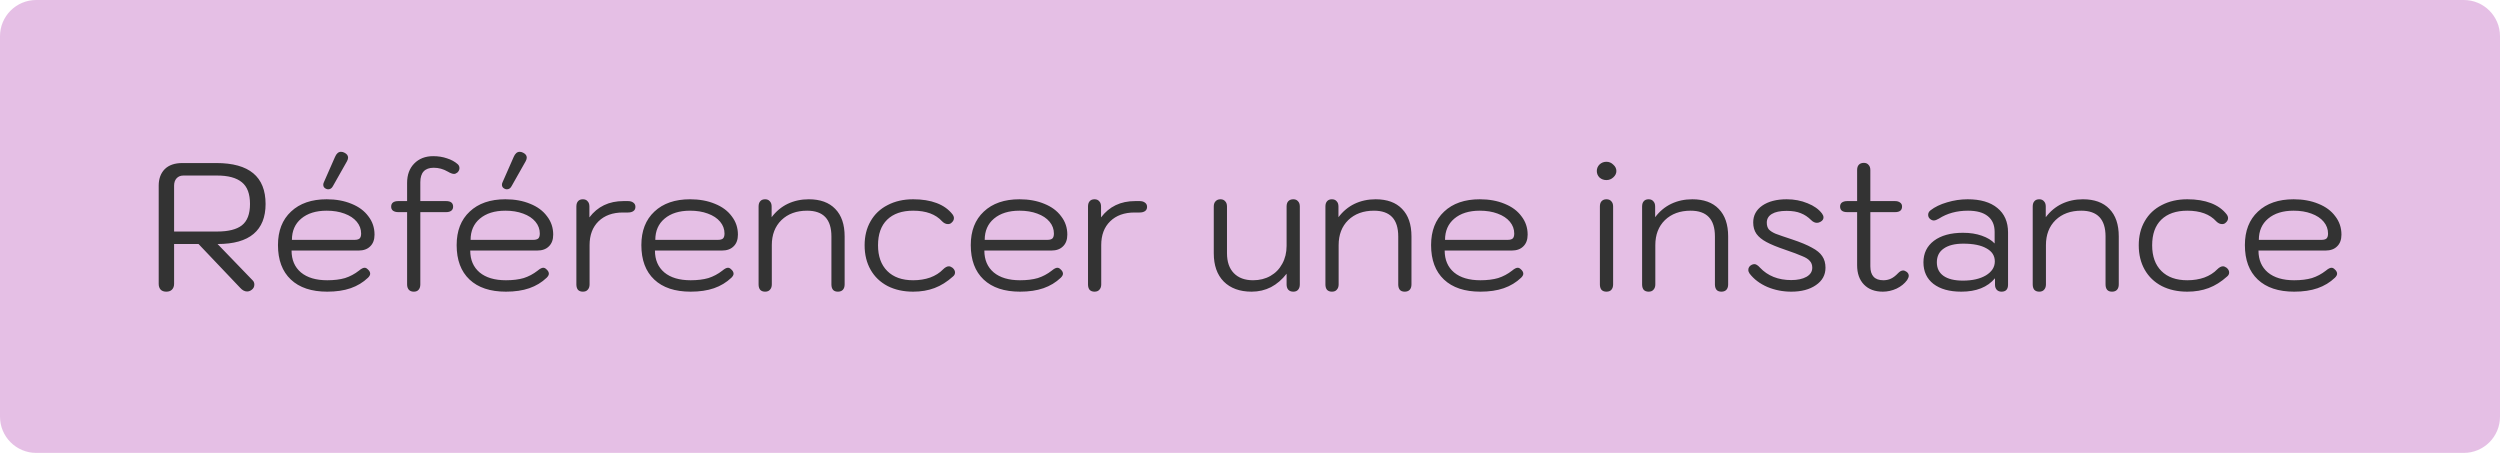 <svg width="138" height="25" viewBox="0 0 138 25" fill="none" xmlns="http://www.w3.org/2000/svg">
<path d="M0 2C0 0.895 0.895 0 2 0H136C137.105 0 138 0.895 138 2V23C138 24.105 137.105 25 136 25H2C0.895 25 0 24.105 0 23V2Z" fill="#E5BFE5"/>
<path d="M8.76 10.25C8.76 9.87 8.87 9.567 9.09 9.34C9.317 9.113 9.643 9 10.07 9H11.94C13.753 9 14.66 9.753 14.66 11.26C14.66 11.987 14.44 12.537 14 12.91C13.56 13.283 12.897 13.47 12.01 13.47L13.95 15.48C14.01 15.54 14.04 15.617 14.04 15.71C14.04 15.83 13.99 15.927 13.89 16C13.81 16.06 13.727 16.09 13.64 16.09C13.507 16.09 13.38 16.023 13.26 15.89L10.96 13.47H9.61V15.67C9.61 15.803 9.57 15.91 9.49 15.99C9.417 16.063 9.313 16.1 9.18 16.1C9.047 16.1 8.943 16.063 8.87 15.99C8.797 15.91 8.76 15.803 8.76 15.67V10.25ZM11.99 12.78C12.603 12.78 13.057 12.667 13.35 12.44C13.65 12.207 13.8 11.813 13.8 11.26C13.8 10.7 13.65 10.3 13.35 10.06C13.05 9.813 12.597 9.69 11.99 9.69H10.12C9.967 9.69 9.843 9.74 9.75 9.84C9.657 9.94 9.61 10.077 9.61 10.25V12.78H11.99ZM18.064 16.1C17.197 16.1 16.527 15.877 16.054 15.43C15.581 14.983 15.344 14.35 15.344 13.53C15.344 12.743 15.584 12.127 16.064 11.68C16.544 11.227 17.201 11 18.034 11C18.547 11 19.004 11.083 19.404 11.25C19.804 11.41 20.114 11.64 20.334 11.94C20.561 12.233 20.674 12.57 20.674 12.95C20.674 13.23 20.594 13.447 20.434 13.6C20.281 13.753 20.067 13.83 19.794 13.83H16.094C16.094 14.343 16.267 14.747 16.614 15.04C16.961 15.327 17.444 15.47 18.064 15.47C18.444 15.47 18.771 15.43 19.044 15.35C19.317 15.263 19.574 15.127 19.814 14.94C19.941 14.833 20.044 14.78 20.124 14.78C20.184 14.78 20.241 14.807 20.294 14.86C20.387 14.94 20.434 15.023 20.434 15.11C20.434 15.177 20.394 15.25 20.314 15.33C20.041 15.59 19.721 15.783 19.354 15.91C18.987 16.037 18.557 16.1 18.064 16.1ZM19.574 13.24C19.694 13.24 19.784 13.217 19.844 13.17C19.904 13.117 19.934 13.023 19.934 12.89C19.934 12.65 19.854 12.433 19.694 12.24C19.534 12.047 19.307 11.897 19.014 11.79C18.727 11.683 18.401 11.63 18.034 11.63C17.441 11.63 16.971 11.777 16.624 12.07C16.284 12.357 16.114 12.747 16.114 13.24H19.574ZM17.994 10.42C17.894 10.373 17.844 10.3 17.844 10.2C17.844 10.153 17.854 10.11 17.874 10.07L18.494 8.66C18.574 8.473 18.684 8.38 18.824 8.38C18.891 8.38 18.954 8.397 19.014 8.43C19.147 8.497 19.214 8.587 19.214 8.7C19.214 8.76 19.194 8.827 19.154 8.9L18.374 10.28C18.314 10.393 18.227 10.45 18.114 10.45C18.074 10.45 18.034 10.44 17.994 10.42ZM25.262 9.06C25.329 9.12 25.362 9.193 25.362 9.28C25.362 9.367 25.326 9.447 25.252 9.52C25.186 9.573 25.122 9.6 25.062 9.6C24.976 9.6 24.859 9.557 24.712 9.47C24.472 9.33 24.215 9.26 23.942 9.26C23.449 9.26 23.202 9.527 23.202 10.06V11.1H24.622C24.882 11.1 25.012 11.203 25.012 11.41C25.012 11.503 24.979 11.577 24.912 11.63C24.846 11.683 24.749 11.71 24.622 11.71H23.202V15.7C23.202 15.827 23.169 15.927 23.102 16C23.042 16.067 22.956 16.1 22.842 16.1C22.729 16.1 22.639 16.067 22.572 16C22.506 15.927 22.472 15.827 22.472 15.7V11.71H21.992C21.866 11.71 21.765 11.683 21.692 11.63C21.625 11.577 21.592 11.503 21.592 11.41C21.592 11.203 21.726 11.1 21.992 11.1H22.472V10.1C22.472 9.653 22.602 9.297 22.862 9.03C23.129 8.757 23.479 8.62 23.912 8.62C24.186 8.62 24.439 8.66 24.672 8.74C24.905 8.813 25.102 8.92 25.262 9.06ZM27.927 16.1C27.061 16.1 26.391 15.877 25.917 15.43C25.444 14.983 25.207 14.35 25.207 13.53C25.207 12.743 25.447 12.127 25.927 11.68C26.407 11.227 27.064 11 27.897 11C28.411 11 28.867 11.083 29.267 11.25C29.667 11.41 29.977 11.64 30.197 11.94C30.424 12.233 30.537 12.57 30.537 12.95C30.537 13.23 30.457 13.447 30.297 13.6C30.144 13.753 29.931 13.83 29.657 13.83H25.957C25.957 14.343 26.131 14.747 26.477 15.04C26.824 15.327 27.307 15.47 27.927 15.47C28.307 15.47 28.634 15.43 28.907 15.35C29.181 15.263 29.437 15.127 29.677 14.94C29.804 14.833 29.907 14.78 29.987 14.78C30.047 14.78 30.104 14.807 30.157 14.86C30.251 14.94 30.297 15.023 30.297 15.11C30.297 15.177 30.257 15.25 30.177 15.33C29.904 15.59 29.584 15.783 29.217 15.91C28.851 16.037 28.421 16.1 27.927 16.1ZM29.437 13.24C29.557 13.24 29.647 13.217 29.707 13.17C29.767 13.117 29.797 13.023 29.797 12.89C29.797 12.65 29.717 12.433 29.557 12.24C29.397 12.047 29.171 11.897 28.877 11.79C28.591 11.683 28.264 11.63 27.897 11.63C27.304 11.63 26.834 11.777 26.487 12.07C26.147 12.357 25.977 12.747 25.977 13.24H29.437ZM27.857 10.42C27.757 10.373 27.707 10.3 27.707 10.2C27.707 10.153 27.717 10.11 27.737 10.07L28.357 8.66C28.437 8.473 28.547 8.38 28.687 8.38C28.754 8.38 28.817 8.397 28.877 8.43C29.011 8.497 29.077 8.587 29.077 8.7C29.077 8.76 29.057 8.827 29.017 8.9L28.237 10.28C28.177 10.393 28.091 10.45 27.977 10.45C27.937 10.45 27.897 10.44 27.857 10.42ZM32.175 16.1C32.062 16.1 31.972 16.067 31.905 16C31.846 15.927 31.816 15.827 31.816 15.7V11.4C31.816 11.273 31.846 11.177 31.905 11.11C31.965 11.037 32.056 11 32.175 11C32.289 11 32.376 11.037 32.435 11.11C32.502 11.177 32.535 11.273 32.535 11.4V12C32.989 11.4 33.615 11.1 34.416 11.1H34.666C34.792 11.1 34.892 11.13 34.965 11.19C35.039 11.243 35.075 11.32 35.075 11.42C35.075 11.52 35.039 11.597 34.965 11.65C34.892 11.703 34.792 11.73 34.666 11.73H34.386C33.819 11.73 33.369 11.893 33.035 12.22C32.709 12.54 32.545 12.977 32.545 13.53V15.7C32.545 15.82 32.512 15.917 32.446 15.99C32.386 16.063 32.295 16.1 32.175 16.1ZM38.123 16.1C37.256 16.1 36.586 15.877 36.113 15.43C35.639 14.983 35.403 14.35 35.403 13.53C35.403 12.743 35.643 12.127 36.123 11.68C36.603 11.227 37.259 11 38.093 11C38.606 11 39.063 11.083 39.463 11.25C39.863 11.41 40.173 11.64 40.393 11.94C40.619 12.233 40.733 12.57 40.733 12.95C40.733 13.23 40.653 13.447 40.493 13.6C40.339 13.753 40.126 13.83 39.853 13.83H36.153C36.153 14.343 36.326 14.747 36.673 15.04C37.019 15.327 37.503 15.47 38.123 15.47C38.503 15.47 38.829 15.43 39.103 15.35C39.376 15.263 39.633 15.127 39.873 14.94C39.999 14.833 40.103 14.78 40.183 14.78C40.243 14.78 40.299 14.807 40.353 14.86C40.446 14.94 40.493 15.023 40.493 15.11C40.493 15.177 40.453 15.25 40.373 15.33C40.099 15.59 39.779 15.783 39.413 15.91C39.046 16.037 38.616 16.1 38.123 16.1ZM39.633 13.24C39.753 13.24 39.843 13.217 39.903 13.17C39.963 13.117 39.993 13.023 39.993 12.89C39.993 12.65 39.913 12.433 39.753 12.24C39.593 12.047 39.366 11.897 39.073 11.79C38.786 11.683 38.459 11.63 38.093 11.63C37.499 11.63 37.029 11.777 36.683 12.07C36.343 12.357 36.173 12.747 36.173 13.24H39.633ZM42.234 16.1C42.121 16.1 42.031 16.067 41.964 16C41.904 15.927 41.874 15.827 41.874 15.7V11.4C41.874 11.273 41.904 11.177 41.964 11.11C42.024 11.037 42.114 11 42.234 11C42.347 11 42.434 11.037 42.494 11.11C42.561 11.177 42.594 11.273 42.594 11.4V11.99C42.841 11.663 43.137 11.417 43.484 11.25C43.837 11.083 44.224 11 44.644 11C45.277 11 45.764 11.177 46.104 11.53C46.451 11.883 46.624 12.39 46.624 13.05V15.7C46.624 15.827 46.591 15.927 46.524 16C46.457 16.067 46.367 16.1 46.254 16.1C46.134 16.1 46.044 16.067 45.984 16C45.924 15.927 45.894 15.827 45.894 15.7V13.05C45.894 12.103 45.447 11.63 44.554 11.63C43.967 11.63 43.494 11.803 43.134 12.15C42.781 12.497 42.604 12.957 42.604 13.53V15.7C42.604 15.82 42.571 15.917 42.504 15.99C42.444 16.063 42.354 16.1 42.234 16.1ZM50.407 16.1C49.874 16.1 49.404 15.997 48.997 15.79C48.591 15.577 48.277 15.277 48.057 14.89C47.837 14.503 47.727 14.053 47.727 13.54C47.727 13.033 47.837 12.59 48.057 12.21C48.277 11.823 48.591 11.527 48.997 11.32C49.404 11.107 49.874 11 50.407 11C50.907 11 51.341 11.07 51.707 11.21C52.074 11.35 52.364 11.557 52.577 11.83C52.631 11.903 52.657 11.973 52.657 12.04C52.657 12.14 52.607 12.23 52.507 12.31C52.461 12.35 52.401 12.37 52.327 12.37C52.214 12.37 52.107 12.32 52.007 12.22C51.654 11.827 51.121 11.63 50.407 11.63C49.787 11.63 49.307 11.797 48.967 12.13C48.634 12.457 48.467 12.927 48.467 13.54C48.467 14.147 48.637 14.62 48.977 14.96C49.317 15.3 49.794 15.47 50.407 15.47C50.747 15.47 51.061 15.42 51.347 15.32C51.634 15.213 51.871 15.063 52.057 14.87C52.171 14.757 52.277 14.7 52.377 14.7C52.437 14.7 52.504 14.727 52.577 14.78C52.671 14.86 52.717 14.947 52.717 15.04C52.717 15.127 52.681 15.2 52.607 15.26C52.281 15.553 51.941 15.767 51.587 15.9C51.234 16.033 50.841 16.1 50.407 16.1ZM56.306 16.1C55.44 16.1 54.77 15.877 54.296 15.43C53.823 14.983 53.586 14.35 53.586 13.53C53.586 12.743 53.826 12.127 54.306 11.68C54.786 11.227 55.443 11 56.276 11C56.79 11 57.246 11.083 57.646 11.25C58.046 11.41 58.356 11.64 58.576 11.94C58.803 12.233 58.916 12.57 58.916 12.95C58.916 13.23 58.836 13.447 58.676 13.6C58.523 13.753 58.31 13.83 58.036 13.83H54.336C54.336 14.343 54.51 14.747 54.856 15.04C55.203 15.327 55.686 15.47 56.306 15.47C56.686 15.47 57.013 15.43 57.286 15.35C57.56 15.263 57.816 15.127 58.056 14.94C58.183 14.833 58.286 14.78 58.366 14.78C58.426 14.78 58.483 14.807 58.536 14.86C58.63 14.94 58.676 15.023 58.676 15.11C58.676 15.177 58.636 15.25 58.556 15.33C58.283 15.59 57.963 15.783 57.596 15.91C57.23 16.037 56.8 16.1 56.306 16.1ZM57.816 13.24C57.936 13.24 58.026 13.217 58.086 13.17C58.146 13.117 58.176 13.023 58.176 12.89C58.176 12.65 58.096 12.433 57.936 12.24C57.776 12.047 57.55 11.897 57.256 11.79C56.97 11.683 56.643 11.63 56.276 11.63C55.683 11.63 55.213 11.777 54.866 12.07C54.526 12.357 54.356 12.747 54.356 13.24H57.816ZM60.418 16.1C60.304 16.1 60.214 16.067 60.148 16C60.088 15.927 60.058 15.827 60.058 15.7V11.4C60.058 11.273 60.088 11.177 60.148 11.11C60.208 11.037 60.298 11 60.418 11C60.531 11 60.618 11.037 60.678 11.11C60.744 11.177 60.778 11.273 60.778 11.4V12C61.231 11.4 61.858 11.1 62.658 11.1H62.908C63.034 11.1 63.134 11.13 63.208 11.19C63.281 11.243 63.318 11.32 63.318 11.42C63.318 11.52 63.281 11.597 63.208 11.65C63.134 11.703 63.034 11.73 62.908 11.73H62.628C62.061 11.73 61.611 11.893 61.278 12.22C60.951 12.54 60.788 12.977 60.788 13.53V15.7C60.788 15.82 60.754 15.917 60.688 15.99C60.628 16.063 60.538 16.1 60.418 16.1ZM69.09 16.1C68.436 16.1 67.923 15.913 67.55 15.54C67.183 15.167 67 14.647 67 13.98V11.4C67 11.273 67.033 11.177 67.1 11.11C67.166 11.037 67.257 11 67.37 11C67.483 11 67.57 11.037 67.63 11.11C67.697 11.177 67.73 11.273 67.73 11.4V13.98C67.73 14.453 67.856 14.82 68.11 15.08C68.363 15.34 68.716 15.47 69.17 15.47C69.53 15.47 69.85 15.39 70.13 15.23C70.41 15.07 70.626 14.847 70.78 14.56C70.94 14.273 71.02 13.943 71.02 13.57V11.4C71.02 11.273 71.05 11.177 71.11 11.11C71.177 11.037 71.27 11 71.39 11C71.503 11 71.59 11.037 71.65 11.11C71.716 11.177 71.75 11.273 71.75 11.4V15.7C71.75 15.827 71.716 15.927 71.65 16C71.59 16.067 71.503 16.1 71.39 16.1C71.27 16.1 71.177 16.063 71.11 15.99C71.05 15.917 71.02 15.82 71.02 15.7V15.11C70.773 15.43 70.487 15.677 70.16 15.85C69.833 16.017 69.477 16.1 69.09 16.1ZM73.523 16.1C73.41 16.1 73.32 16.067 73.253 16C73.193 15.927 73.163 15.827 73.163 15.7V11.4C73.163 11.273 73.193 11.177 73.253 11.11C73.313 11.037 73.403 11 73.523 11C73.636 11 73.723 11.037 73.783 11.11C73.85 11.177 73.883 11.273 73.883 11.4V11.99C74.13 11.663 74.427 11.417 74.773 11.25C75.126 11.083 75.513 11 75.933 11C76.567 11 77.053 11.177 77.393 11.53C77.74 11.883 77.913 12.39 77.913 13.05V15.7C77.913 15.827 77.88 15.927 77.813 16C77.746 16.067 77.656 16.1 77.543 16.1C77.423 16.1 77.333 16.067 77.273 16C77.213 15.927 77.183 15.827 77.183 15.7V13.05C77.183 12.103 76.737 11.63 75.843 11.63C75.257 11.63 74.783 11.803 74.423 12.15C74.07 12.497 73.893 12.957 73.893 13.53V15.7C73.893 15.82 73.86 15.917 73.793 15.99C73.733 16.063 73.643 16.1 73.523 16.1ZM81.716 16.1C80.85 16.1 80.18 15.877 79.706 15.43C79.233 14.983 78.996 14.35 78.996 13.53C78.996 12.743 79.236 12.127 79.716 11.68C80.196 11.227 80.853 11 81.686 11C82.2 11 82.656 11.083 83.056 11.25C83.456 11.41 83.766 11.64 83.986 11.94C84.213 12.233 84.326 12.57 84.326 12.95C84.326 13.23 84.246 13.447 84.086 13.6C83.933 13.753 83.72 13.83 83.446 13.83H79.746C79.746 14.343 79.92 14.747 80.266 15.04C80.613 15.327 81.096 15.47 81.716 15.47C82.096 15.47 82.423 15.43 82.696 15.35C82.97 15.263 83.226 15.127 83.466 14.94C83.593 14.833 83.696 14.78 83.776 14.78C83.836 14.78 83.893 14.807 83.946 14.86C84.04 14.94 84.086 15.023 84.086 15.11C84.086 15.177 84.046 15.25 83.966 15.33C83.693 15.59 83.373 15.783 83.006 15.91C82.64 16.037 82.21 16.1 81.716 16.1ZM83.226 13.24C83.346 13.24 83.436 13.217 83.496 13.17C83.556 13.117 83.586 13.023 83.586 12.89C83.586 12.65 83.506 12.433 83.346 12.24C83.186 12.047 82.96 11.897 82.666 11.79C82.38 11.683 82.053 11.63 81.686 11.63C81.093 11.63 80.623 11.777 80.276 12.07C79.936 12.357 79.766 12.747 79.766 13.24H83.226ZM88.674 9.94C88.527 9.94 88.4 9.893 88.294 9.8C88.194 9.7 88.144 9.58 88.144 9.44C88.144 9.3 88.194 9.18 88.294 9.08C88.4 8.98 88.527 8.93 88.674 8.93C88.82 8.93 88.947 8.983 89.054 9.09C89.167 9.19 89.224 9.307 89.224 9.44C89.224 9.573 89.167 9.69 89.054 9.79C88.947 9.89 88.82 9.94 88.674 9.94ZM88.674 16.1C88.56 16.1 88.47 16.067 88.404 16C88.344 15.927 88.314 15.827 88.314 15.7V11.4C88.314 11.273 88.344 11.177 88.404 11.11C88.47 11.037 88.56 11 88.674 11C88.794 11 88.884 11.037 88.944 11.11C89.01 11.177 89.044 11.273 89.044 11.4V15.7C89.044 15.827 89.01 15.927 88.944 16C88.884 16.067 88.794 16.1 88.674 16.1ZM91.004 16.1C90.89 16.1 90.8 16.067 90.734 16C90.674 15.927 90.644 15.827 90.644 15.7V11.4C90.644 11.273 90.674 11.177 90.734 11.11C90.794 11.037 90.884 11 91.004 11C91.117 11 91.204 11.037 91.264 11.11C91.33 11.177 91.364 11.273 91.364 11.4V11.99C91.61 11.663 91.907 11.417 92.254 11.25C92.607 11.083 92.994 11 93.414 11C94.047 11 94.534 11.177 94.874 11.53C95.22 11.883 95.394 12.39 95.394 13.05V15.7C95.394 15.827 95.36 15.927 95.294 16C95.227 16.067 95.137 16.1 95.024 16.1C94.904 16.1 94.814 16.067 94.754 16C94.694 15.927 94.664 15.827 94.664 15.7V13.05C94.664 12.103 94.217 11.63 93.324 11.63C92.737 11.63 92.264 11.803 91.904 12.15C91.55 12.497 91.374 12.957 91.374 13.53V15.7C91.374 15.82 91.34 15.917 91.274 15.99C91.214 16.063 91.124 16.1 91.004 16.1ZM98.877 16.1C98.41 16.1 97.97 16.013 97.557 15.84C97.144 15.66 96.817 15.413 96.577 15.1C96.53 15.033 96.507 14.967 96.507 14.9C96.507 14.833 96.523 14.777 96.557 14.73C96.597 14.677 96.647 14.637 96.707 14.61C96.76 14.59 96.803 14.58 96.837 14.58C96.897 14.58 96.947 14.597 96.987 14.63C97.034 14.657 97.087 14.703 97.147 14.77C97.58 15.23 98.157 15.46 98.877 15.46C99.224 15.46 99.504 15.4 99.717 15.28C99.93 15.16 100.037 14.993 100.037 14.78C100.037 14.627 99.993 14.503 99.907 14.41C99.827 14.31 99.687 14.22 99.487 14.14C99.293 14.053 98.974 13.933 98.527 13.78C98.094 13.633 97.754 13.493 97.507 13.36C97.26 13.227 97.077 13.077 96.957 12.91C96.837 12.737 96.777 12.527 96.777 12.28C96.777 11.893 96.944 11.583 97.277 11.35C97.617 11.117 98.067 11 98.627 11C99.04 11 99.424 11.073 99.777 11.22C100.13 11.36 100.397 11.55 100.577 11.79C100.63 11.863 100.657 11.933 100.657 12C100.657 12.1 100.604 12.18 100.497 12.24C100.43 12.28 100.364 12.3 100.297 12.3C100.184 12.3 100.077 12.25 99.977 12.15C99.803 11.977 99.614 11.85 99.407 11.77C99.2 11.683 98.937 11.64 98.617 11.64C98.263 11.64 97.993 11.697 97.807 11.81C97.62 11.923 97.527 12.083 97.527 12.29C97.527 12.443 97.564 12.567 97.637 12.66C97.717 12.747 97.84 12.827 98.007 12.9C98.18 12.967 98.48 13.07 98.907 13.21C99.387 13.37 99.757 13.523 100.017 13.67C100.284 13.81 100.474 13.967 100.587 14.14C100.707 14.313 100.767 14.527 100.767 14.78C100.767 15.18 100.59 15.5 100.237 15.74C99.89 15.98 99.437 16.1 98.877 16.1ZM105.253 15.01C105.326 15.07 105.363 15.14 105.363 15.22C105.363 15.287 105.333 15.367 105.273 15.46C105.133 15.653 104.94 15.81 104.693 15.93C104.446 16.043 104.193 16.1 103.933 16.1C103.493 16.1 103.146 15.97 102.893 15.71C102.64 15.45 102.513 15.093 102.513 14.64V11.71H101.973C101.706 11.71 101.573 11.607 101.573 11.4C101.573 11.307 101.606 11.233 101.673 11.18C101.746 11.127 101.846 11.1 101.973 11.1H102.513V9.39C102.513 9.263 102.543 9.167 102.603 9.1C102.67 9.027 102.763 8.99 102.883 8.99C102.996 8.99 103.083 9.027 103.143 9.1C103.21 9.167 103.243 9.263 103.243 9.39V11.1H104.603C104.723 11.1 104.816 11.127 104.883 11.18C104.956 11.227 104.993 11.3 104.993 11.4C104.993 11.607 104.863 11.71 104.603 11.71H103.243V14.7C103.243 15.213 103.483 15.47 103.963 15.47C104.116 15.47 104.256 15.44 104.383 15.38C104.51 15.32 104.636 15.223 104.763 15.09C104.863 14.983 104.96 14.93 105.053 14.93C105.113 14.93 105.18 14.957 105.253 15.01ZM108.264 16.1C107.611 16.1 107.098 15.957 106.724 15.67C106.358 15.383 106.174 14.987 106.174 14.48C106.174 13.98 106.368 13.583 106.754 13.29C107.148 12.997 107.681 12.85 108.354 12.85C108.748 12.85 109.094 12.903 109.394 13.01C109.701 13.117 109.938 13.26 110.104 13.44V12.8C110.104 12.42 109.978 12.13 109.724 11.93C109.478 11.73 109.114 11.63 108.634 11.63C108.014 11.63 107.478 11.777 107.024 12.07C106.911 12.137 106.818 12.17 106.744 12.17C106.678 12.17 106.611 12.143 106.544 12.09C106.471 12.03 106.434 11.953 106.434 11.86C106.434 11.76 106.478 11.677 106.564 11.61C106.804 11.423 107.108 11.277 107.474 11.17C107.848 11.057 108.228 11 108.614 11C109.321 11 109.868 11.16 110.254 11.48C110.648 11.8 110.844 12.25 110.844 12.83V15.71C110.844 15.97 110.724 16.1 110.484 16.1C110.378 16.1 110.291 16.067 110.224 16C110.158 15.927 110.124 15.833 110.124 15.72V15.36C109.711 15.853 109.091 16.1 108.264 16.1ZM108.354 15.49C108.874 15.49 109.298 15.393 109.624 15.2C109.951 15 110.114 14.743 110.114 14.43C110.114 14.117 109.961 13.877 109.654 13.71C109.354 13.537 108.928 13.45 108.374 13.45C107.908 13.45 107.548 13.54 107.294 13.72C107.041 13.893 106.914 14.147 106.914 14.48C106.914 14.807 107.038 15.057 107.284 15.23C107.531 15.403 107.888 15.49 108.354 15.49ZM112.566 16.1C112.453 16.1 112.363 16.067 112.296 16C112.236 15.927 112.206 15.827 112.206 15.7V11.4C112.206 11.273 112.236 11.177 112.296 11.11C112.356 11.037 112.446 11 112.566 11C112.679 11 112.766 11.037 112.826 11.11C112.893 11.177 112.926 11.273 112.926 11.4V11.99C113.173 11.663 113.469 11.417 113.816 11.25C114.169 11.083 114.556 11 114.976 11C115.609 11 116.096 11.177 116.436 11.53C116.783 11.883 116.956 12.39 116.956 13.05V15.7C116.956 15.827 116.923 15.927 116.856 16C116.789 16.067 116.699 16.1 116.586 16.1C116.466 16.1 116.376 16.067 116.316 16C116.256 15.927 116.226 15.827 116.226 15.7V13.05C116.226 12.103 115.779 11.63 114.886 11.63C114.299 11.63 113.826 11.803 113.466 12.15C113.113 12.497 112.936 12.957 112.936 13.53V15.7C112.936 15.82 112.903 15.917 112.836 15.99C112.776 16.063 112.686 16.1 112.566 16.1ZM120.739 16.1C120.206 16.1 119.736 15.997 119.329 15.79C118.923 15.577 118.609 15.277 118.389 14.89C118.169 14.503 118.059 14.053 118.059 13.54C118.059 13.033 118.169 12.59 118.389 12.21C118.609 11.823 118.923 11.527 119.329 11.32C119.736 11.107 120.206 11 120.739 11C121.239 11 121.673 11.07 122.039 11.21C122.406 11.35 122.696 11.557 122.909 11.83C122.963 11.903 122.989 11.973 122.989 12.04C122.989 12.14 122.939 12.23 122.839 12.31C122.793 12.35 122.733 12.37 122.659 12.37C122.546 12.37 122.439 12.32 122.339 12.22C121.986 11.827 121.453 11.63 120.739 11.63C120.119 11.63 119.639 11.797 119.299 12.13C118.966 12.457 118.799 12.927 118.799 13.54C118.799 14.147 118.969 14.62 119.309 14.96C119.649 15.3 120.126 15.47 120.739 15.47C121.079 15.47 121.393 15.42 121.679 15.32C121.966 15.213 122.203 15.063 122.389 14.87C122.503 14.757 122.609 14.7 122.709 14.7C122.769 14.7 122.836 14.727 122.909 14.78C123.003 14.86 123.049 14.947 123.049 15.04C123.049 15.127 123.013 15.2 122.939 15.26C122.613 15.553 122.273 15.767 121.919 15.9C121.566 16.033 121.173 16.1 120.739 16.1ZM126.638 16.1C125.772 16.1 125.102 15.877 124.628 15.43C124.155 14.983 123.918 14.35 123.918 13.53C123.918 12.743 124.158 12.127 124.638 11.68C125.118 11.227 125.775 11 126.608 11C127.122 11 127.578 11.083 127.978 11.25C128.378 11.41 128.688 11.64 128.908 11.94C129.135 12.233 129.248 12.57 129.248 12.95C129.248 13.23 129.168 13.447 129.008 13.6C128.855 13.753 128.642 13.83 128.368 13.83H124.668C124.668 14.343 124.842 14.747 125.188 15.04C125.535 15.327 126.018 15.47 126.638 15.47C127.018 15.47 127.345 15.43 127.618 15.35C127.892 15.263 128.148 15.127 128.388 14.94C128.515 14.833 128.618 14.78 128.698 14.78C128.758 14.78 128.815 14.807 128.868 14.86C128.962 14.94 129.008 15.023 129.008 15.11C129.008 15.177 128.968 15.25 128.888 15.33C128.615 15.59 128.295 15.783 127.928 15.91C127.562 16.037 127.132 16.1 126.638 16.1ZM128.148 13.24C128.268 13.24 128.358 13.217 128.418 13.17C128.478 13.117 128.508 13.023 128.508 12.89C128.508 12.65 128.428 12.433 128.268 12.24C128.108 12.047 127.882 11.897 127.588 11.79C127.302 11.683 126.975 11.63 126.608 11.63C126.015 11.63 125.545 11.777 125.198 12.07C124.858 12.357 124.688 12.747 124.688 13.24H128.148Z" fill="#333333"/>
</svg>
